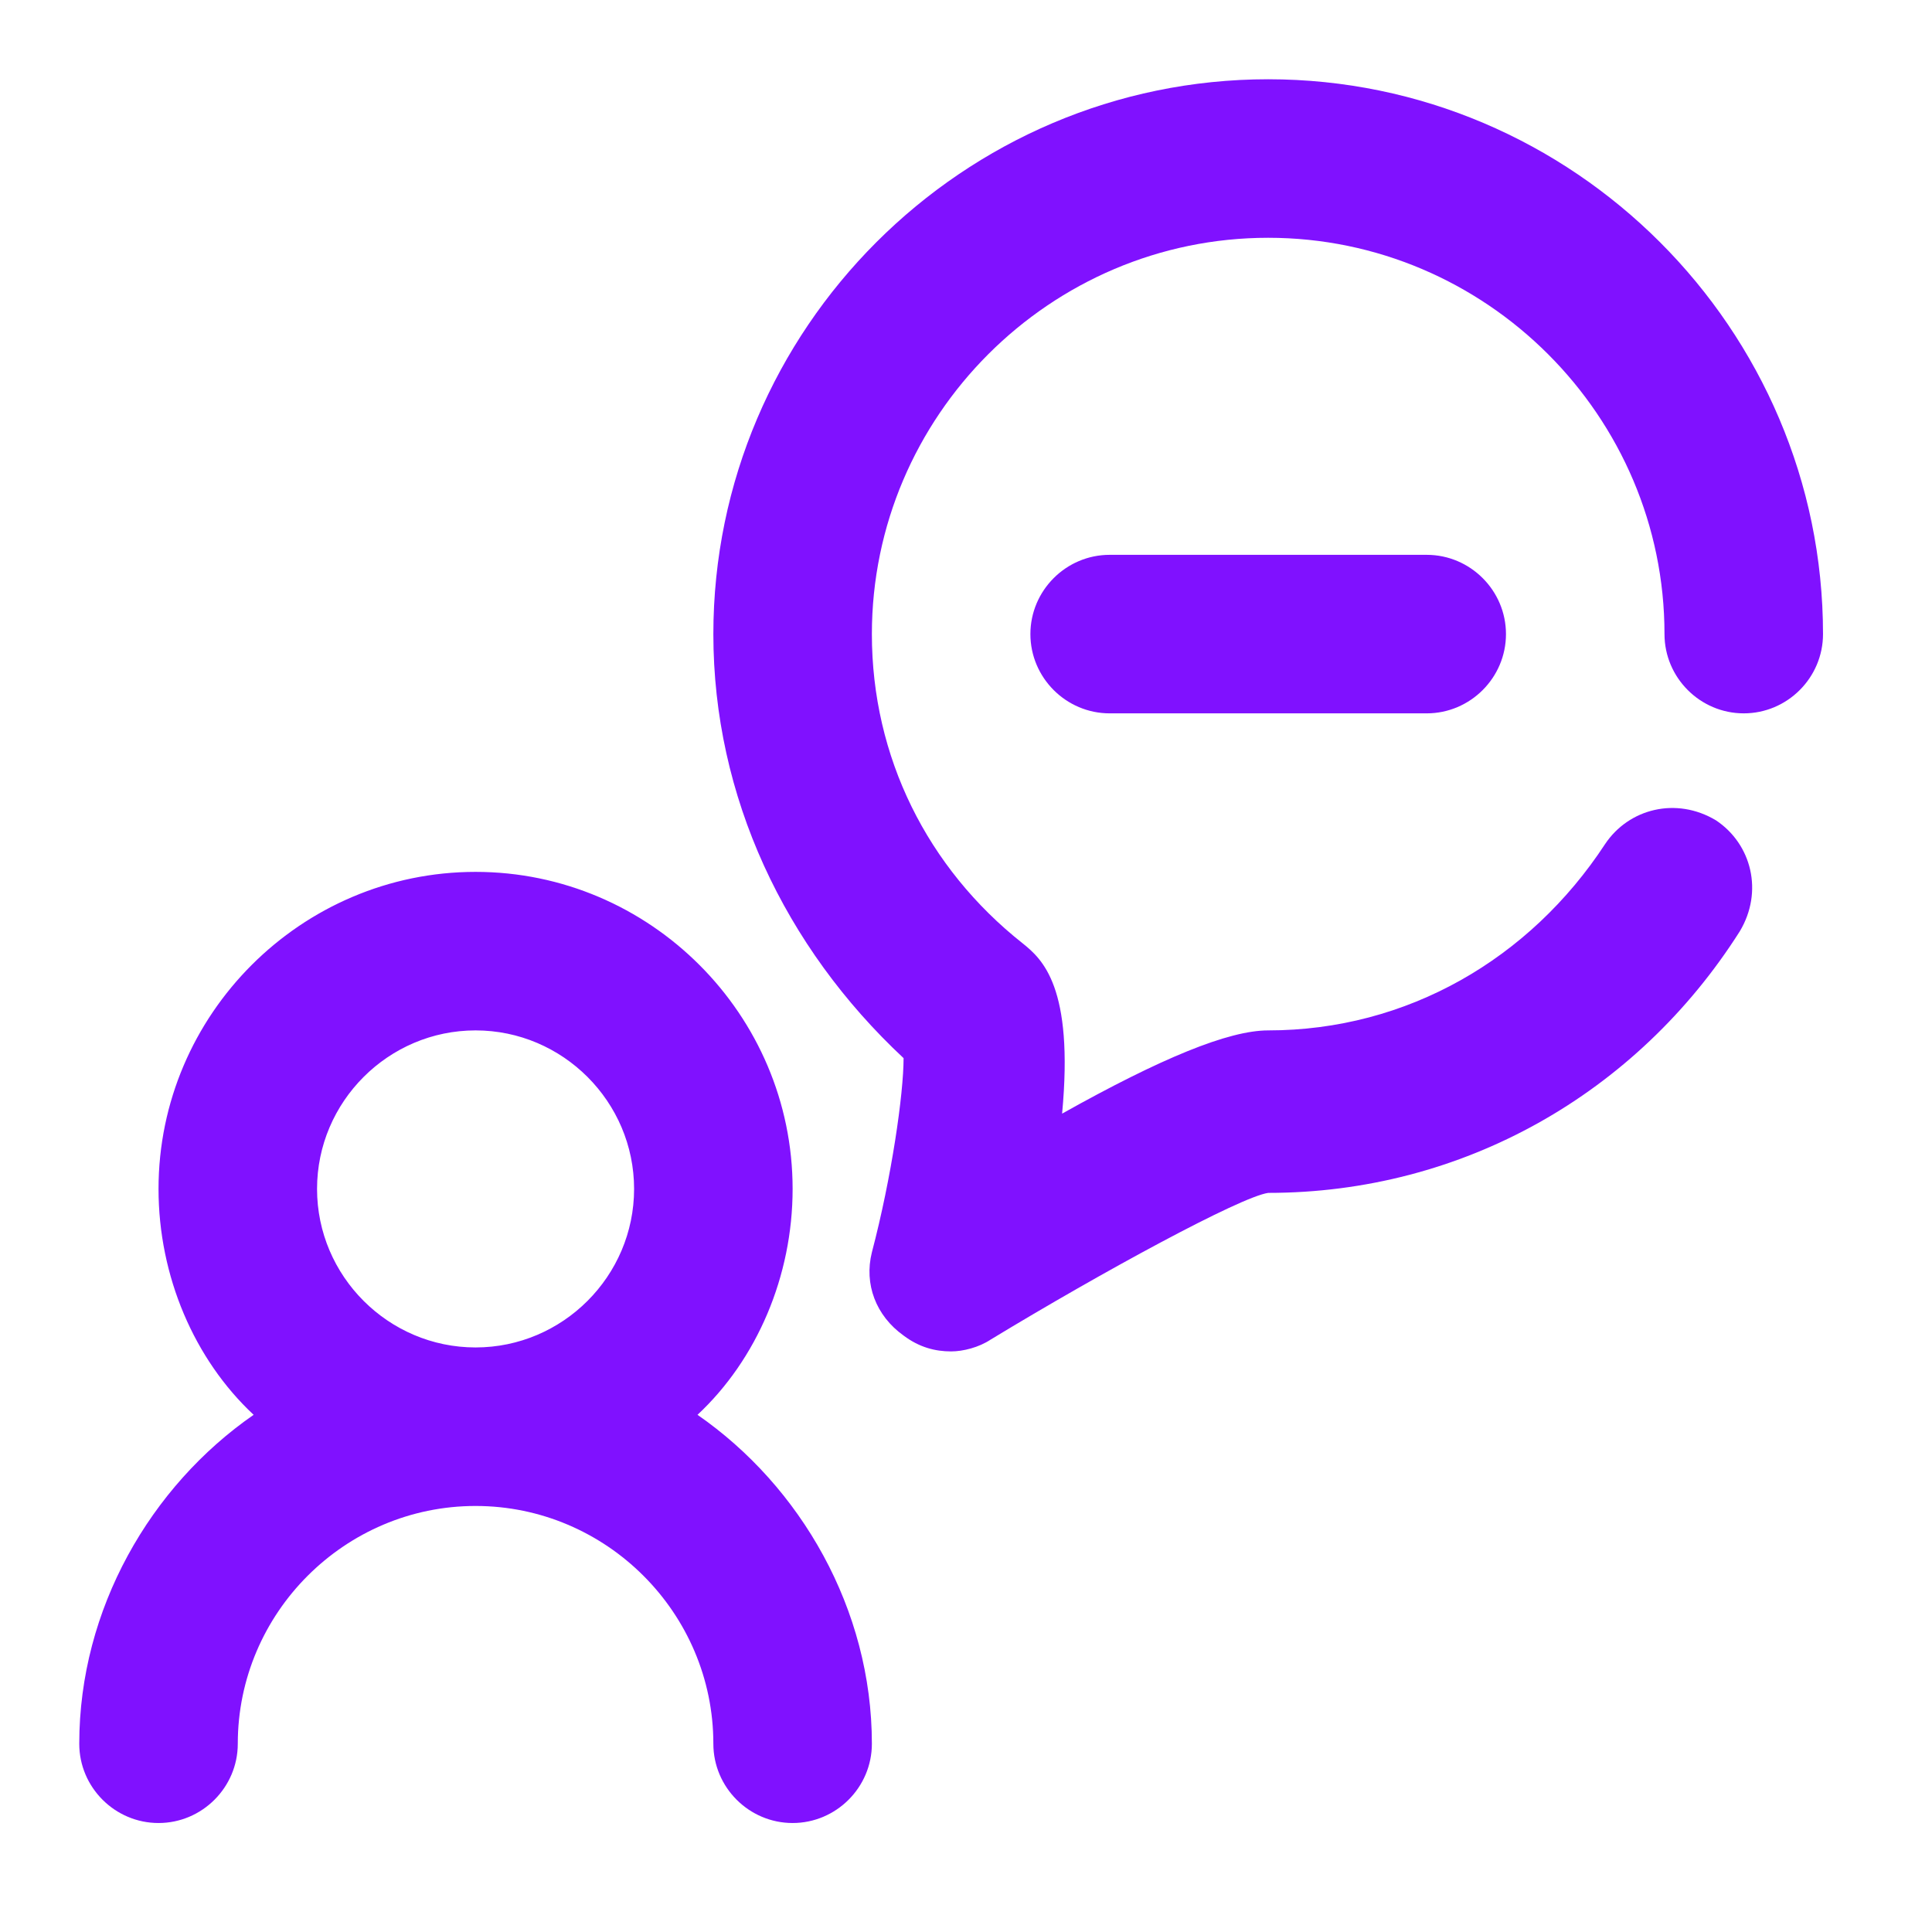 <svg width="39" height="39" viewBox="0 0 39 39" fill="none" xmlns="http://www.w3.org/2000/svg">
<path d="M25.6 4.8C21.2 4.8 17.6 8.4 17.6 12.8C17.6 15.28 18.72 17.52 20.64 19.04C21.04 19.36 21.68 19.92 21.44 22.48C23.44 21.36 24.8 20.8 25.6 20.8C28.4 20.8 30.88 19.36 32.4 17.04C32.88 16.32 33.84 16.08 34.64 16.56C35.36 17.04 35.6 18 35.12 18.8C33.04 22.08 29.52 24.08 25.6 24.08C25.04 24.16 22.24 25.68 20 27.04C19.76 27.2 19.44 27.28 19.2 27.28C18.88 27.28 18.56 27.2 18.24 26.96C17.68 26.56 17.44 25.92 17.6 25.28C18 23.76 18.24 22.08 18.24 21.36C15.84 19.12 14.4 16.08 14.4 12.8C14.4 6.64 19.44 1.6 25.6 1.6C31.76 1.6 36.8 6.64 36.8 12.8C36.8 13.68 36.08 14.4 35.2 14.4C34.32 14.4 33.6 13.68 33.6 12.8C33.6 8.4 30 4.8 25.6 4.8ZM17.6 35.2C17.6 36.08 16.88 36.8 16 36.8C15.12 36.8 14.4 36.08 14.4 35.2C14.4 32.56 12.24 30.4 9.6 30.4C6.96 30.4 4.8 32.56 4.8 35.2C4.8 36.08 4.08 36.8 3.2 36.8C2.32 36.8 1.6 36.08 1.6 35.2C1.6 32.48 3.04 30 5.12 28.56C3.92 27.44 3.2 25.76 3.2 24C3.2 20.48 6.08 17.6 9.6 17.6C13.12 17.6 16 20.48 16 24C16 25.76 15.28 27.44 14.08 28.56C16.16 30 17.6 32.48 17.6 35.2ZM9.6 27.2C11.36 27.2 12.8 25.76 12.8 24C12.8 22.24 11.36 20.8 9.6 20.8C7.84 20.8 6.4 22.24 6.4 24C6.4 25.76 7.84 27.2 9.6 27.2ZM22.4 11.2C21.52 11.2 20.8 11.92 20.8 12.8C20.8 13.68 21.52 14.4 22.4 14.4H28.8C29.68 14.4 30.4 13.68 30.4 12.8C30.4 11.92 29.68 11.2 28.8 11.2H22.4Z" fill="#8011FF"/>
</svg>

